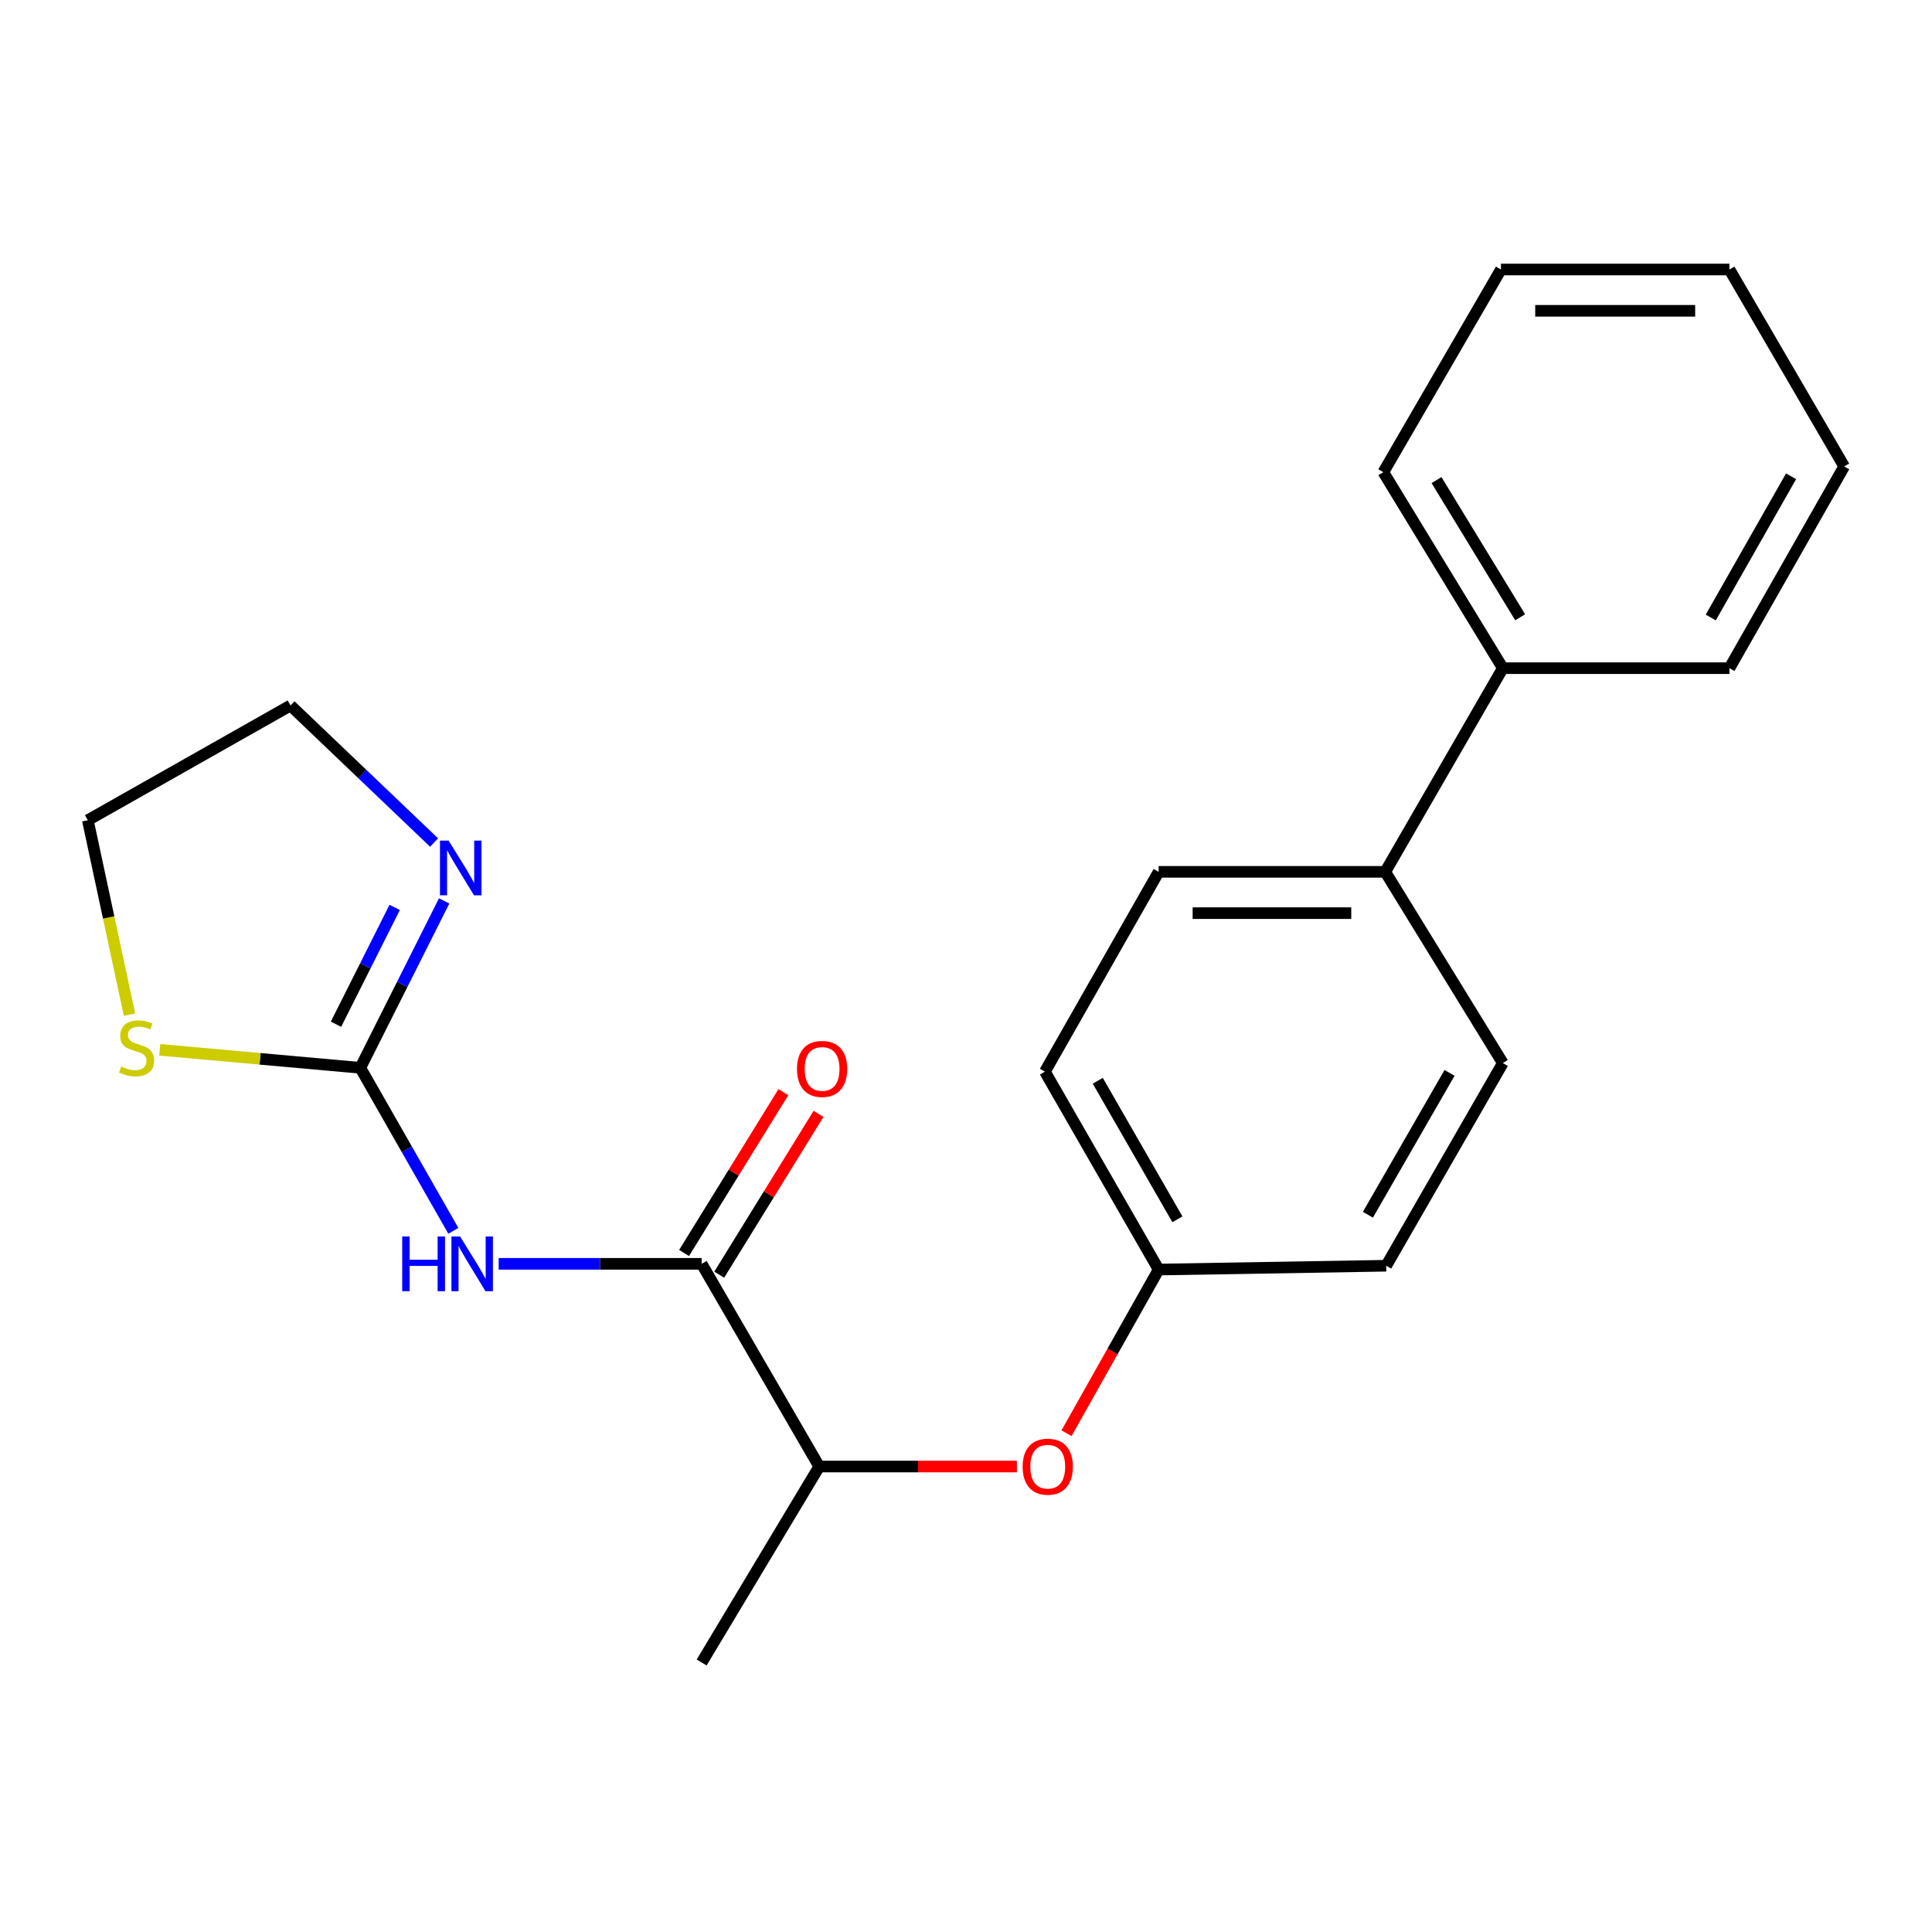 <?xml version='1.0' encoding='iso-8859-1'?>
<svg version='1.1' baseProfile='full'
              xmlns='http://www.w3.org/2000/svg'
                      xmlns:rdkit='http://www.rdkit.org/xml'
                      xmlns:xlink='http://www.w3.org/1999/xlink'
                  xml:space='preserve'
width='1000px' height='1000px' viewBox='0 0 1000 1000'>
<!-- END OF HEADER -->
<rect style='opacity:1.0;fill:#FFFFFF;stroke:none' width='1000' height='1000' x='0' y='0'> </rect>
<path class='bond-0' d='M 234.656,637.075 L 210.577,594.889' style='fill:none;fill-rule:evenodd;stroke:#0000FF;stroke-width:6px;stroke-linecap:butt;stroke-linejoin:miter;stroke-opacity:1' />
<path class='bond-0' d='M 210.577,594.889 L 186.499,552.703' style='fill:none;fill-rule:evenodd;stroke:#000000;stroke-width:6px;stroke-linecap:butt;stroke-linejoin:miter;stroke-opacity:1' />
<path class='bond-1' d='M 258.113,654.155 L 310.642,654.155' style='fill:none;fill-rule:evenodd;stroke:#0000FF;stroke-width:6px;stroke-linecap:butt;stroke-linejoin:miter;stroke-opacity:1' />
<path class='bond-1' d='M 310.642,654.155 L 363.171,654.155' style='fill:none;fill-rule:evenodd;stroke:#000000;stroke-width:6px;stroke-linecap:butt;stroke-linejoin:miter;stroke-opacity:1' />
<path class='bond-2' d='M 186.499,552.703 L 208.199,509.507' style='fill:none;fill-rule:evenodd;stroke:#000000;stroke-width:6px;stroke-linecap:butt;stroke-linejoin:miter;stroke-opacity:1' />
<path class='bond-2' d='M 208.199,509.507 L 229.899,466.31' style='fill:none;fill-rule:evenodd;stroke:#0000FF;stroke-width:6px;stroke-linecap:butt;stroke-linejoin:miter;stroke-opacity:1' />
<path class='bond-2' d='M 173.908,530.149 L 189.098,499.911' style='fill:none;fill-rule:evenodd;stroke:#000000;stroke-width:6px;stroke-linecap:butt;stroke-linejoin:miter;stroke-opacity:1' />
<path class='bond-2' d='M 189.098,499.911 L 204.288,469.674' style='fill:none;fill-rule:evenodd;stroke:#0000FF;stroke-width:6px;stroke-linecap:butt;stroke-linejoin:miter;stroke-opacity:1' />
<path class='bond-3' d='M 186.499,552.703 L 134.594,548.046' style='fill:none;fill-rule:evenodd;stroke:#000000;stroke-width:6px;stroke-linecap:butt;stroke-linejoin:miter;stroke-opacity:1' />
<path class='bond-3' d='M 134.594,548.046 L 82.688,543.388' style='fill:none;fill-rule:evenodd;stroke:#CCCC00;stroke-width:6px;stroke-linecap:butt;stroke-linejoin:miter;stroke-opacity:1' />
<path class='bond-4' d='M 363.171,654.155 L 424.033,759.075' style='fill:none;fill-rule:evenodd;stroke:#000000;stroke-width:6px;stroke-linecap:butt;stroke-linejoin:miter;stroke-opacity:1' />
<path class='bond-6' d='M 372.265,659.771 L 397.965,618.152' style='fill:none;fill-rule:evenodd;stroke:#000000;stroke-width:6px;stroke-linecap:butt;stroke-linejoin:miter;stroke-opacity:1' />
<path class='bond-6' d='M 397.965,618.152 L 423.665,576.532' style='fill:none;fill-rule:evenodd;stroke:#FF0000;stroke-width:6px;stroke-linecap:butt;stroke-linejoin:miter;stroke-opacity:1' />
<path class='bond-6' d='M 354.077,648.54 L 379.777,606.921' style='fill:none;fill-rule:evenodd;stroke:#000000;stroke-width:6px;stroke-linecap:butt;stroke-linejoin:miter;stroke-opacity:1' />
<path class='bond-6' d='M 379.777,606.921 L 405.477,565.301' style='fill:none;fill-rule:evenodd;stroke:#FF0000;stroke-width:6px;stroke-linecap:butt;stroke-linejoin:miter;stroke-opacity:1' />
<path class='bond-14' d='M 224.682,436.096 L 187.528,400.625' style='fill:none;fill-rule:evenodd;stroke:#0000FF;stroke-width:6px;stroke-linecap:butt;stroke-linejoin:miter;stroke-opacity:1' />
<path class='bond-14' d='M 187.528,400.625 L 150.374,365.154' style='fill:none;fill-rule:evenodd;stroke:#000000;stroke-width:6px;stroke-linecap:butt;stroke-linejoin:miter;stroke-opacity:1' />
<path class='bond-15' d='M 67.029,525.181 L 56.242,474.862' style='fill:none;fill-rule:evenodd;stroke:#CCCC00;stroke-width:6px;stroke-linecap:butt;stroke-linejoin:miter;stroke-opacity:1' />
<path class='bond-15' d='M 56.242,474.862 L 45.455,424.543' style='fill:none;fill-rule:evenodd;stroke:#000000;stroke-width:6px;stroke-linecap:butt;stroke-linejoin:miter;stroke-opacity:1' />
<path class='bond-5' d='M 424.033,759.075 L 475.194,759.075' style='fill:none;fill-rule:evenodd;stroke:#000000;stroke-width:6px;stroke-linecap:butt;stroke-linejoin:miter;stroke-opacity:1' />
<path class='bond-5' d='M 475.194,759.075 L 526.355,759.075' style='fill:none;fill-rule:evenodd;stroke:#FF0000;stroke-width:6px;stroke-linecap:butt;stroke-linejoin:miter;stroke-opacity:1' />
<path class='bond-16' d='M 424.033,759.075 L 363.171,860.504' style='fill:none;fill-rule:evenodd;stroke:#000000;stroke-width:6px;stroke-linecap:butt;stroke-linejoin:miter;stroke-opacity:1' />
<path class='bond-11' d='M 552.023,741.83 L 575.87,699.477' style='fill:none;fill-rule:evenodd;stroke:#FF0000;stroke-width:6px;stroke-linecap:butt;stroke-linejoin:miter;stroke-opacity:1' />
<path class='bond-11' d='M 575.87,699.477 L 599.718,657.124' style='fill:none;fill-rule:evenodd;stroke:#000000;stroke-width:6px;stroke-linecap:butt;stroke-linejoin:miter;stroke-opacity:1' />
<path class='bond-7' d='M 717,451.263 L 599.718,451.263' style='fill:none;fill-rule:evenodd;stroke:#000000;stroke-width:6px;stroke-linecap:butt;stroke-linejoin:miter;stroke-opacity:1' />
<path class='bond-7' d='M 699.408,472.639 L 617.311,472.639' style='fill:none;fill-rule:evenodd;stroke:#000000;stroke-width:6px;stroke-linecap:butt;stroke-linejoin:miter;stroke-opacity:1' />
<path class='bond-8' d='M 717,451.263 L 777.862,345.845' style='fill:none;fill-rule:evenodd;stroke:#000000;stroke-width:6px;stroke-linecap:butt;stroke-linejoin:miter;stroke-opacity:1' />
<path class='bond-23' d='M 717,451.263 L 777.862,550.245' style='fill:none;fill-rule:evenodd;stroke:#000000;stroke-width:6px;stroke-linecap:butt;stroke-linejoin:miter;stroke-opacity:1' />
<path class='bond-17' d='M 777.862,345.845 L 716.015,244.404' style='fill:none;fill-rule:evenodd;stroke:#000000;stroke-width:6px;stroke-linecap:butt;stroke-linejoin:miter;stroke-opacity:1' />
<path class='bond-17' d='M 786.836,319.501 L 743.543,248.493' style='fill:none;fill-rule:evenodd;stroke:#000000;stroke-width:6px;stroke-linecap:butt;stroke-linejoin:miter;stroke-opacity:1' />
<path class='bond-18' d='M 777.862,345.845 L 895.156,345.845' style='fill:none;fill-rule:evenodd;stroke:#000000;stroke-width:6px;stroke-linecap:butt;stroke-linejoin:miter;stroke-opacity:1' />
<path class='bond-9' d='M 777.862,550.245 L 717.499,655.141' style='fill:none;fill-rule:evenodd;stroke:#000000;stroke-width:6px;stroke-linecap:butt;stroke-linejoin:miter;stroke-opacity:1' />
<path class='bond-9' d='M 750.281,555.318 L 708.026,628.745' style='fill:none;fill-rule:evenodd;stroke:#000000;stroke-width:6px;stroke-linecap:butt;stroke-linejoin:miter;stroke-opacity:1' />
<path class='bond-10' d='M 599.718,451.263 L 540.84,554.687' style='fill:none;fill-rule:evenodd;stroke:#000000;stroke-width:6px;stroke-linecap:butt;stroke-linejoin:miter;stroke-opacity:1' />
<path class='bond-12' d='M 599.718,657.124 L 717.499,655.141' style='fill:none;fill-rule:evenodd;stroke:#000000;stroke-width:6px;stroke-linecap:butt;stroke-linejoin:miter;stroke-opacity:1' />
<path class='bond-13' d='M 599.718,657.124 L 540.84,554.687' style='fill:none;fill-rule:evenodd;stroke:#000000;stroke-width:6px;stroke-linecap:butt;stroke-linejoin:miter;stroke-opacity:1' />
<path class='bond-13' d='M 609.419,631.107 L 568.204,559.4' style='fill:none;fill-rule:evenodd;stroke:#000000;stroke-width:6px;stroke-linecap:butt;stroke-linejoin:miter;stroke-opacity:1' />
<path class='bond-22' d='M 150.374,365.154 L 45.455,424.543' style='fill:none;fill-rule:evenodd;stroke:#000000;stroke-width:6px;stroke-linecap:butt;stroke-linejoin:miter;stroke-opacity:1' />
<path class='bond-20' d='M 716.015,244.404 L 776.888,139.496' style='fill:none;fill-rule:evenodd;stroke:#000000;stroke-width:6px;stroke-linecap:butt;stroke-linejoin:miter;stroke-opacity:1' />
<path class='bond-19' d='M 895.156,345.845 L 954.545,241.435' style='fill:none;fill-rule:evenodd;stroke:#000000;stroke-width:6px;stroke-linecap:butt;stroke-linejoin:miter;stroke-opacity:1' />
<path class='bond-19' d='M 885.484,319.614 L 927.057,246.528' style='fill:none;fill-rule:evenodd;stroke:#000000;stroke-width:6px;stroke-linecap:butt;stroke-linejoin:miter;stroke-opacity:1' />
<path class='bond-21' d='M 954.545,241.435 L 895.156,139.496' style='fill:none;fill-rule:evenodd;stroke:#000000;stroke-width:6px;stroke-linecap:butt;stroke-linejoin:miter;stroke-opacity:1' />
<path class='bond-24' d='M 776.888,139.496 L 895.156,139.496' style='fill:none;fill-rule:evenodd;stroke:#000000;stroke-width:6px;stroke-linecap:butt;stroke-linejoin:miter;stroke-opacity:1' />
<path class='bond-24' d='M 794.629,160.872 L 877.416,160.872' style='fill:none;fill-rule:evenodd;stroke:#000000;stroke-width:6px;stroke-linecap:butt;stroke-linejoin:miter;stroke-opacity:1' />
<path  class='atom-0' d='M 208.184 639.995
L 212.024 639.995
L 212.024 652.035
L 226.504 652.035
L 226.504 639.995
L 230.344 639.995
L 230.344 668.315
L 226.504 668.315
L 226.504 655.235
L 212.024 655.235
L 212.024 668.315
L 208.184 668.315
L 208.184 639.995
' fill='#0000FF'/>
<path  class='atom-0' d='M 238.144 639.995
L 247.424 654.995
Q 248.344 656.475, 249.824 659.155
Q 251.304 661.835, 251.384 661.995
L 251.384 639.995
L 255.144 639.995
L 255.144 668.315
L 251.264 668.315
L 241.304 651.915
Q 240.144 649.995, 238.904 647.795
Q 237.704 645.595, 237.344 644.915
L 237.344 668.315
L 233.664 668.315
L 233.664 639.995
L 238.144 639.995
' fill='#0000FF'/>
<path  class='atom-3' d='M 232.207 435.096
L 241.487 450.096
Q 242.407 451.576, 243.887 454.256
Q 245.367 456.936, 245.447 457.096
L 245.447 435.096
L 249.207 435.096
L 249.207 463.416
L 245.327 463.416
L 235.367 447.016
Q 234.207 445.096, 232.967 442.896
Q 231.767 440.696, 231.407 440.016
L 231.407 463.416
L 227.727 463.416
L 227.727 435.096
L 232.207 435.096
' fill='#0000FF'/>
<path  class='atom-4' d='M 62.702 552.032
Q 63.022 552.152, 64.342 552.712
Q 65.662 553.272, 67.102 553.632
Q 68.582 553.952, 70.022 553.952
Q 72.702 553.952, 74.262 552.672
Q 75.822 551.352, 75.822 549.072
Q 75.822 547.512, 75.022 546.552
Q 74.262 545.592, 73.062 545.072
Q 71.862 544.552, 69.862 543.952
Q 67.342 543.192, 65.822 542.472
Q 64.342 541.752, 63.262 540.232
Q 62.222 538.712, 62.222 536.152
Q 62.222 532.592, 64.622 530.392
Q 67.062 528.192, 71.862 528.192
Q 75.142 528.192, 78.862 529.752
L 77.942 532.832
Q 74.542 531.432, 71.982 531.432
Q 69.222 531.432, 67.702 532.592
Q 66.182 533.712, 66.222 535.672
Q 66.222 537.192, 66.982 538.112
Q 67.782 539.032, 68.902 539.552
Q 70.062 540.072, 71.982 540.672
Q 74.542 541.472, 76.062 542.272
Q 77.582 543.072, 78.662 544.712
Q 79.782 546.312, 79.782 549.072
Q 79.782 552.992, 77.142 555.112
Q 74.542 557.192, 70.182 557.192
Q 67.662 557.192, 65.742 556.632
Q 63.862 556.112, 61.622 555.192
L 62.702 552.032
' fill='#CCCC00'/>
<path  class='atom-6' d='M 529.312 759.155
Q 529.312 752.355, 532.672 748.555
Q 536.032 744.755, 542.312 744.755
Q 548.592 744.755, 551.952 748.555
Q 555.312 752.355, 555.312 759.155
Q 555.312 766.035, 551.912 769.955
Q 548.512 773.835, 542.312 773.835
Q 536.072 773.835, 532.672 769.955
Q 529.312 766.075, 529.312 759.155
M 542.312 770.635
Q 546.632 770.635, 548.952 767.755
Q 551.312 764.835, 551.312 759.155
Q 551.312 753.595, 548.952 750.795
Q 546.632 747.955, 542.312 747.955
Q 537.992 747.955, 535.632 750.755
Q 533.312 753.555, 533.312 759.155
Q 533.312 764.875, 535.632 767.755
Q 537.992 770.635, 542.312 770.635
' fill='#FF0000'/>
<path  class='atom-7' d='M 412.517 553.27
Q 412.517 546.47, 415.877 542.67
Q 419.237 538.87, 425.517 538.87
Q 431.797 538.87, 435.157 542.67
Q 438.517 546.47, 438.517 553.27
Q 438.517 560.15, 435.117 564.07
Q 431.717 567.95, 425.517 567.95
Q 419.277 567.95, 415.877 564.07
Q 412.517 560.19, 412.517 553.27
M 425.517 564.75
Q 429.837 564.75, 432.157 561.87
Q 434.517 558.95, 434.517 553.27
Q 434.517 547.71, 432.157 544.91
Q 429.837 542.07, 425.517 542.07
Q 421.197 542.07, 418.837 544.87
Q 416.517 547.67, 416.517 553.27
Q 416.517 558.99, 418.837 561.87
Q 421.197 564.75, 425.517 564.75
' fill='#FF0000'/>
</svg>
